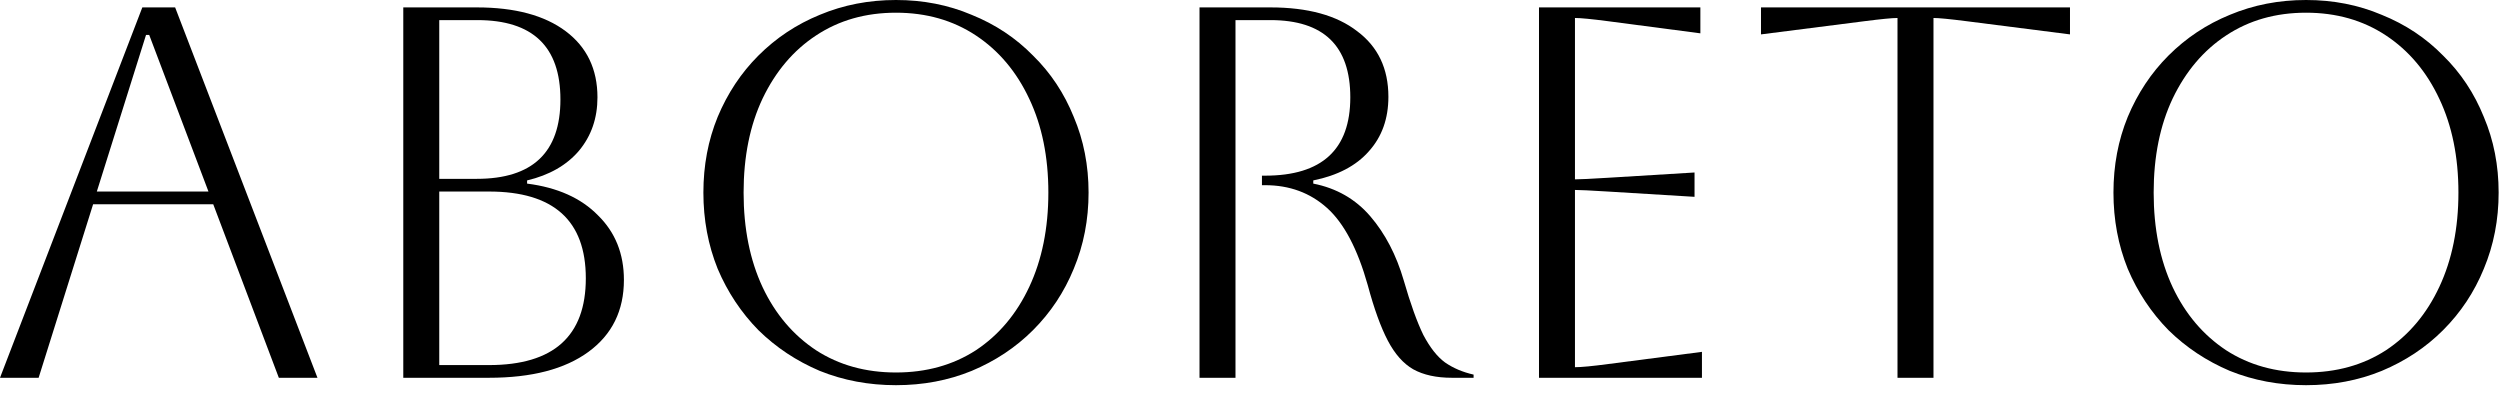 <?xml version="1.0" encoding="UTF-8"?> <svg xmlns="http://www.w3.org/2000/svg" width="189" height="30" viewBox="0 0 189 30" fill="none"><path d="M0 28.56L10.76 0.56H13.24L24 28.56H21.08L16.12 15.44H7.04L2.92 28.56H0ZM11.04 2.64L7.32 14.48H15.76L11.28 2.64H11.04Z" fill="black"></path><path d="M30.488 28.56V0.56H36.048C38.928 0.56 41.168 1.16 42.768 2.36C44.368 3.56 45.168 5.227 45.168 7.36C45.168 8.933 44.702 10.28 43.768 11.4C42.835 12.493 41.528 13.24 39.848 13.64V13.88C42.142 14.173 43.928 14.973 45.208 16.28C46.515 17.56 47.168 19.187 47.168 21.16C47.168 23.48 46.275 25.293 44.488 26.6C42.702 27.907 40.195 28.56 36.968 28.56H30.488ZM36.088 1.52H33.208V13.52H36.048C40.261 13.52 42.368 11.52 42.368 7.52C42.368 3.52 40.275 1.52 36.088 1.52ZM36.968 14.48H33.208V27.6H36.968C41.848 27.6 44.288 25.413 44.288 21.04C44.288 16.667 41.848 14.48 36.968 14.48Z" fill="black"></path><path d="M53.176 14.56C53.176 12.507 53.536 10.6 54.256 8.84C55.002 7.053 56.029 5.507 57.336 4.2C58.669 2.867 60.216 1.84 61.976 1.12C63.762 0.373 65.682 0 67.736 0C69.789 0 71.696 0.373 73.456 1.12C75.242 1.84 76.789 2.867 78.096 4.2C79.429 5.507 80.456 7.053 81.176 8.84C81.922 10.6 82.296 12.507 82.296 14.56C82.296 16.613 81.922 18.533 81.176 20.32C80.456 22.08 79.429 23.627 78.096 24.96C76.789 26.267 75.242 27.293 73.456 28.04C71.696 28.76 69.789 29.12 67.736 29.12C65.682 29.12 63.762 28.76 61.976 28.04C60.216 27.293 58.669 26.267 57.336 24.96C56.029 23.627 55.002 22.08 54.256 20.32C53.536 18.533 53.176 16.613 53.176 14.56ZM56.216 14.56C56.216 17.28 56.696 19.667 57.656 21.72C58.616 23.747 59.962 25.333 61.696 26.48C63.429 27.6 65.442 28.16 67.736 28.16C70.029 28.16 72.042 27.6 73.776 26.48C75.509 25.333 76.856 23.733 77.816 21.68C78.776 19.627 79.256 17.253 79.256 14.56C79.256 11.867 78.776 9.507 77.816 7.48C76.856 5.427 75.509 3.827 73.776 2.68C72.042 1.533 70.029 0.96 67.736 0.96C65.442 0.96 63.429 1.533 61.696 2.68C59.989 3.8 58.642 5.387 57.656 7.44C56.696 9.467 56.216 11.84 56.216 14.56Z" fill="black"></path><path d="M90.683 0.56H96.043C98.87 0.56 101.057 1.16 102.603 2.36C104.177 3.533 104.963 5.187 104.963 7.32C104.963 8.973 104.47 10.347 103.483 11.44C102.523 12.533 101.123 13.267 99.283 13.64V13.88C101.043 14.227 102.483 15.053 103.603 16.36C104.723 17.667 105.563 19.28 106.123 21.2C106.63 22.96 107.123 24.333 107.603 25.32C108.11 26.28 108.657 26.973 109.243 27.4C109.857 27.827 110.577 28.133 111.403 28.32V28.56H109.763C108.59 28.56 107.617 28.347 106.843 27.92C106.097 27.493 105.457 26.773 104.923 25.76C104.39 24.747 103.883 23.347 103.403 21.56C102.63 18.813 101.603 16.867 100.323 15.72C99.043 14.573 97.483 14 95.643 14H95.403V13.28H95.643C99.937 13.28 102.083 11.307 102.083 7.36C102.083 3.467 100.07 1.52 96.043 1.52H93.403V28.56H90.683V0.56Z" fill="black"></path><path d="M116.348 28.56V0.56H128.548V2.52L121.548 1.6C120.321 1.44 119.494 1.36 119.067 1.36V13.56C119.414 13.56 120.241 13.52 121.548 13.44L128.107 13.04V14.88L121.548 14.48C120.241 14.4 119.414 14.36 119.067 14.36V27.76C119.547 27.76 120.388 27.68 121.588 27.52L128.667 26.6V28.56H116.348Z" fill="black"></path><path d="M143.451 28.56V1.36C143.051 1.36 142.224 1.44 140.971 1.6L133.131 2.6V0.56H156.491V2.6L148.651 1.6C147.397 1.44 146.571 1.36 146.171 1.36V28.56H143.451Z" fill="black"></path><path d="M159.777 14.56C159.777 12.507 160.137 10.6 160.857 8.84C161.604 7.053 162.631 5.507 163.937 4.2C165.271 2.867 166.817 1.84 168.577 1.12C170.364 0.373 172.284 0 174.337 0C176.391 0 178.297 0.373 180.057 1.12C181.844 1.84 183.391 2.867 184.697 4.2C186.031 5.507 187.057 7.053 187.777 8.84C188.524 10.6 188.897 12.507 188.897 14.56C188.897 16.613 188.524 18.533 187.777 20.32C187.057 22.08 186.031 23.627 184.697 24.96C183.391 26.267 181.844 27.293 180.057 28.04C178.297 28.76 176.391 29.12 174.337 29.12C172.284 29.12 170.364 28.76 168.577 28.04C166.817 27.293 165.271 26.267 163.937 24.96C162.631 23.627 161.604 22.08 160.857 20.32C160.137 18.533 159.777 16.613 159.777 14.56ZM162.817 14.56C162.817 17.28 163.297 19.667 164.257 21.72C165.217 23.747 166.564 25.333 168.297 26.48C170.031 27.6 172.044 28.16 174.337 28.16C176.631 28.16 178.644 27.6 180.377 26.48C182.111 25.333 183.457 23.733 184.417 21.68C185.377 19.627 185.857 17.253 185.857 14.56C185.857 11.867 185.377 9.507 184.417 7.48C183.457 5.427 182.111 3.827 180.377 2.68C178.644 1.533 176.631 0.96 174.337 0.96C172.044 0.96 170.031 1.533 168.297 2.68C166.591 3.8 165.244 5.387 164.257 7.44C163.297 9.467 162.817 11.84 162.817 14.56Z" fill="black"></path></svg> 